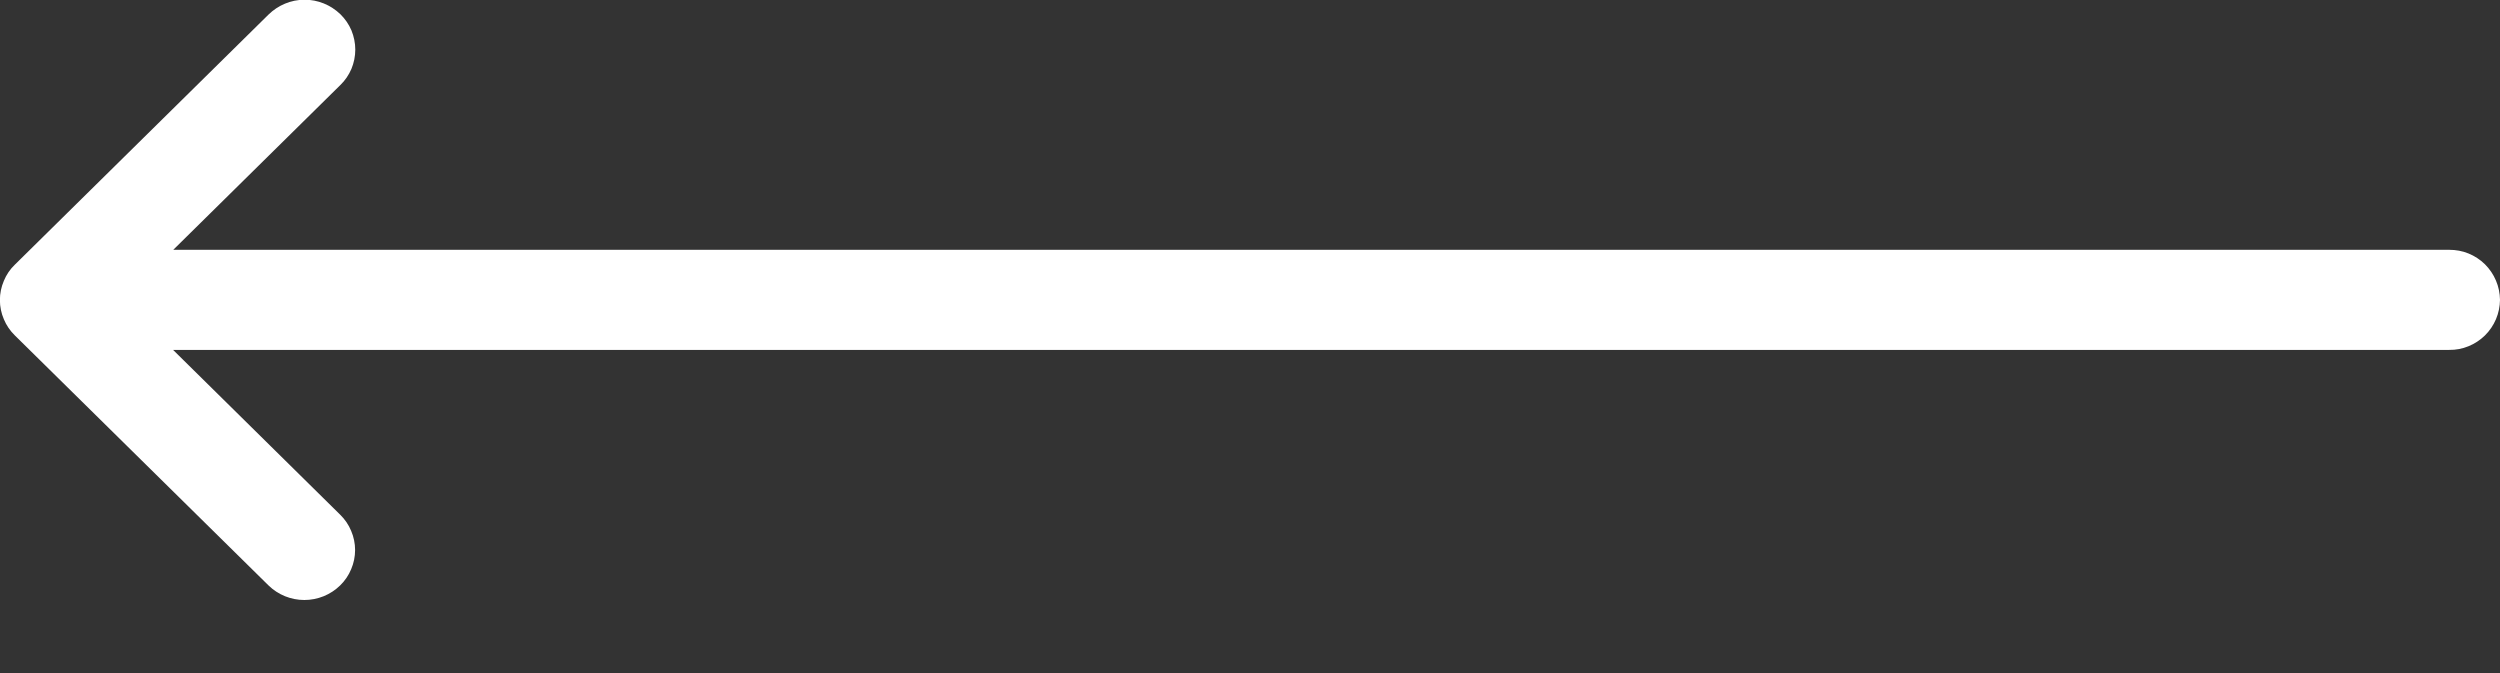 <svg width="26" height="7" viewBox="0 0 26 7" fill="none" xmlns="http://www.w3.org/2000/svg">
<rect x="0" y="0" width="26" height="7" fill="#333333" stroke="none"/>
<g clip-path="url(#clip0_0_1357)">
<path d="M2.792 0.152L0.154 2.753C0.105 2.8 0.066 2.857 0.04 2.921C0.013 2.984 -0.001 3.052 -0.001 3.12C-0.001 3.189 0.013 3.257 0.04 3.32C0.066 3.383 0.105 3.44 0.154 3.488L2.792 6.088C2.892 6.186 3.026 6.24 3.165 6.24C3.304 6.24 3.438 6.186 3.538 6.088C3.587 6.04 3.626 5.983 3.652 5.92C3.679 5.857 3.693 5.789 3.693 5.72C3.693 5.652 3.679 5.584 3.652 5.521C3.626 5.458 3.587 5.401 3.538 5.353L1.8 3.639L25.472 3.639C25.541 3.64 25.609 3.627 25.672 3.601C25.736 3.575 25.794 3.537 25.843 3.489C25.892 3.441 25.931 3.383 25.958 3.32C25.985 3.256 25.999 3.188 26 3.119C25.999 3.05 25.985 2.981 25.958 2.918C25.931 2.854 25.892 2.797 25.843 2.748C25.794 2.7 25.736 2.662 25.672 2.636C25.609 2.61 25.541 2.598 25.472 2.598L1.802 2.598L3.54 0.884C3.589 0.837 3.628 0.779 3.655 0.716C3.681 0.653 3.695 0.585 3.695 0.516C3.695 0.448 3.681 0.38 3.655 0.316C3.628 0.253 3.589 0.196 3.54 0.148C3.439 0.051 3.305 -0.004 3.165 -0.003C3.025 -0.002 2.892 0.054 2.792 0.152V0.152Z" fill="white"/>
</g>
<defs>
<clipPath id="clip0_0_1357">
<rect width="26" height="6.24" fill="white" transform="translate(26 6.24) rotate(-180)"/>
</clipPath>
</defs>
</svg>
